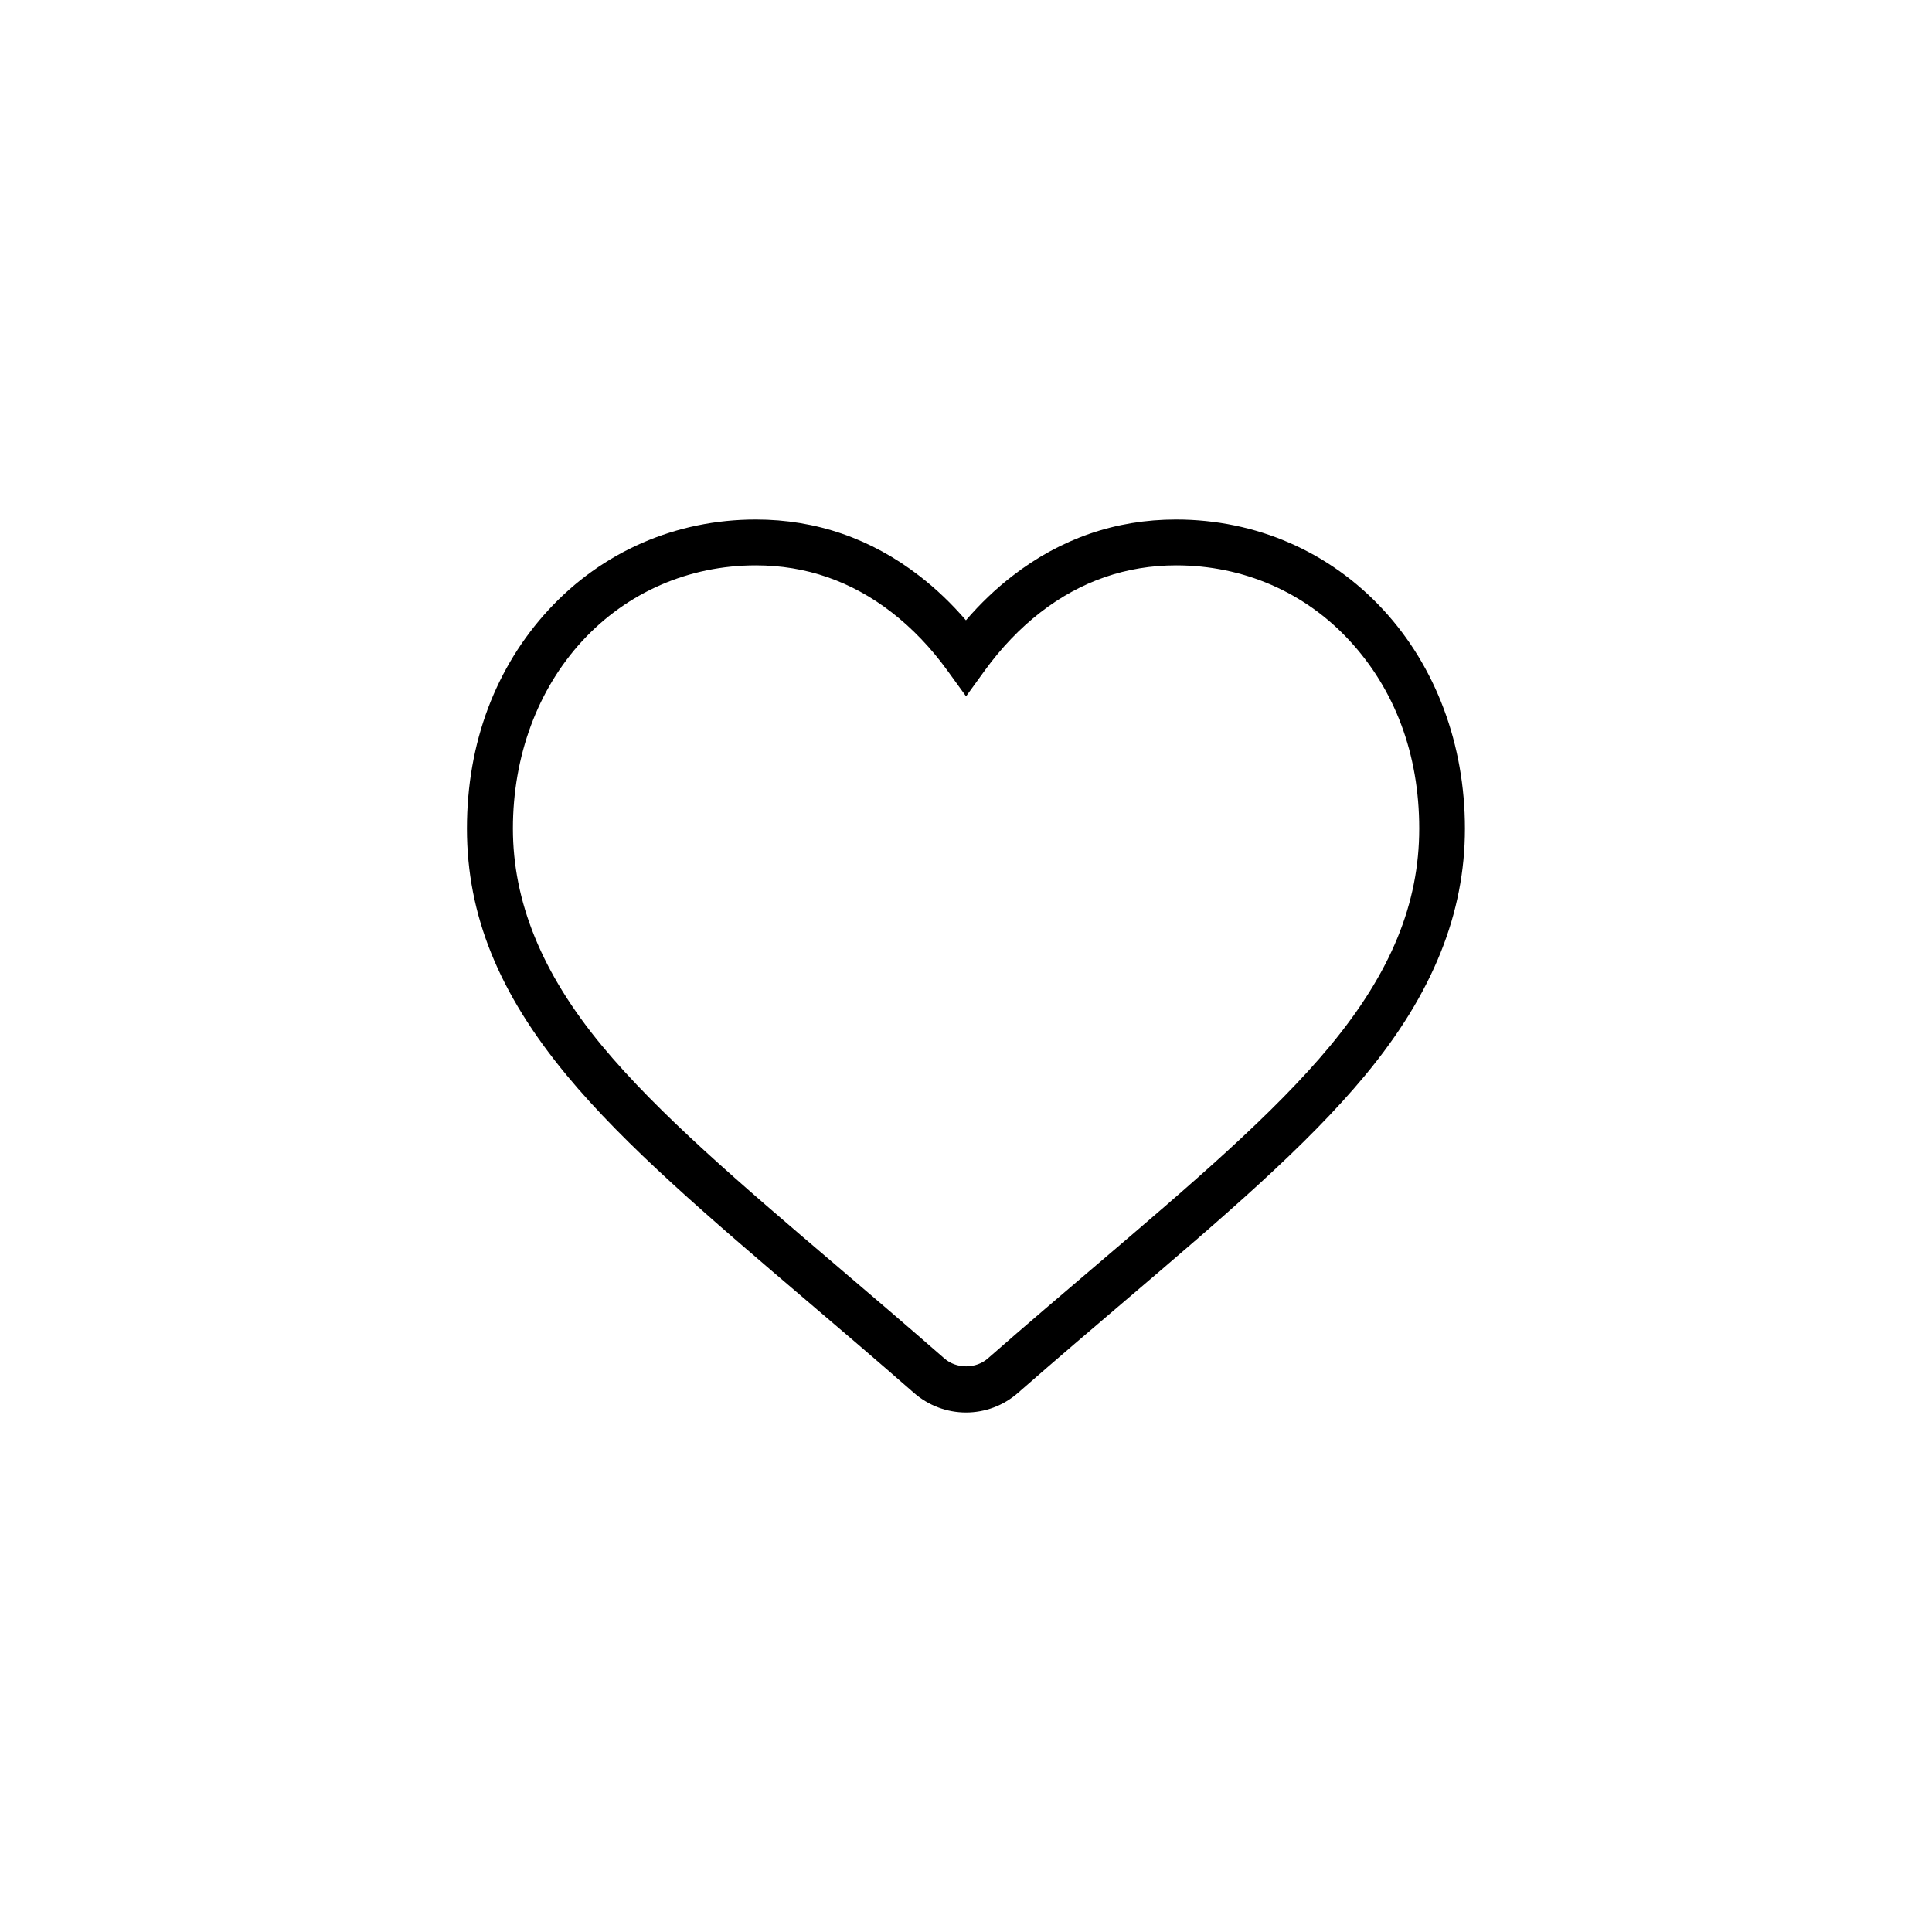 <svg viewBox="0 0 280.7 280.7" xmlns="http://www.w3.org/2000/svg" data-name="Livello 2" id="Livello_2">
  <defs>
    <style>
      .cls-1 {
        fill: none;
      }
    </style>
  </defs>
  <g data-name="Livello 1" id="Livello_1-2">
    <g>
      <rect height="280.7" width="280.7" class="cls-1"></rect>
      <rect ry="104.27" rx="104.27" height="208.54" width="208.54" y="36.08" x="36.08" class="cls-1"></rect>
      <path d="M140.35,205.22c-2.78,0-5.45-1.01-7.54-2.83-5.61-4.91-10.97-9.47-15.7-13.5-14.08-12-26.22-22.34-34.78-32.67-9.88-11.93-14.49-23.31-14.49-35.83s4.21-23.49,11.86-31.79c7.8-8.46,18.5-13.12,30.12-13.12,8.74,0,16.74,2.76,23.77,8.2,2.41,1.86,4.67,4.02,6.75,6.44,2.08-2.42,4.34-4.58,6.75-6.44,7.03-5.44,15.03-8.2,23.77-8.2,11.62,0,22.32,4.66,30.12,13.12,7.65,8.29,11.86,19.58,11.86,31.79s-4.6,23.9-14.49,35.83c-8.56,10.33-20.69,20.67-34.74,32.64-4.49,3.82-10.06,8.57-15.73,13.53-2.09,1.83-4.76,2.83-7.54,2.83ZM109.83,82.14c-9.74,0-18.7,3.9-25.22,10.97-6.51,7.06-10.09,16.75-10.09,27.27s4.12,20.92,12.96,31.58c8.19,9.88,20.12,20.05,33.94,31.83,4.77,4.06,10.14,8.64,15.79,13.58,1.75,1.53,4.57,1.53,6.31,0,5.7-4.99,11.3-9.75,15.79-13.58,13.82-11.78,25.75-21.95,33.94-31.83,8.84-10.66,12.95-20.7,12.95-31.58s-3.58-20.21-10.09-27.27c-6.52-7.08-15.48-10.97-25.22-10.97-7.23,0-13.86,2.29-19.7,6.81-2.99,2.31-5.72,5.17-8.13,8.49l-2.7,3.73-2.7-3.73c-2.4-3.32-5.14-6.18-8.13-8.49-5.84-4.52-12.47-6.81-19.7-6.81Z"></path>
    </g>
  </g>
</svg>